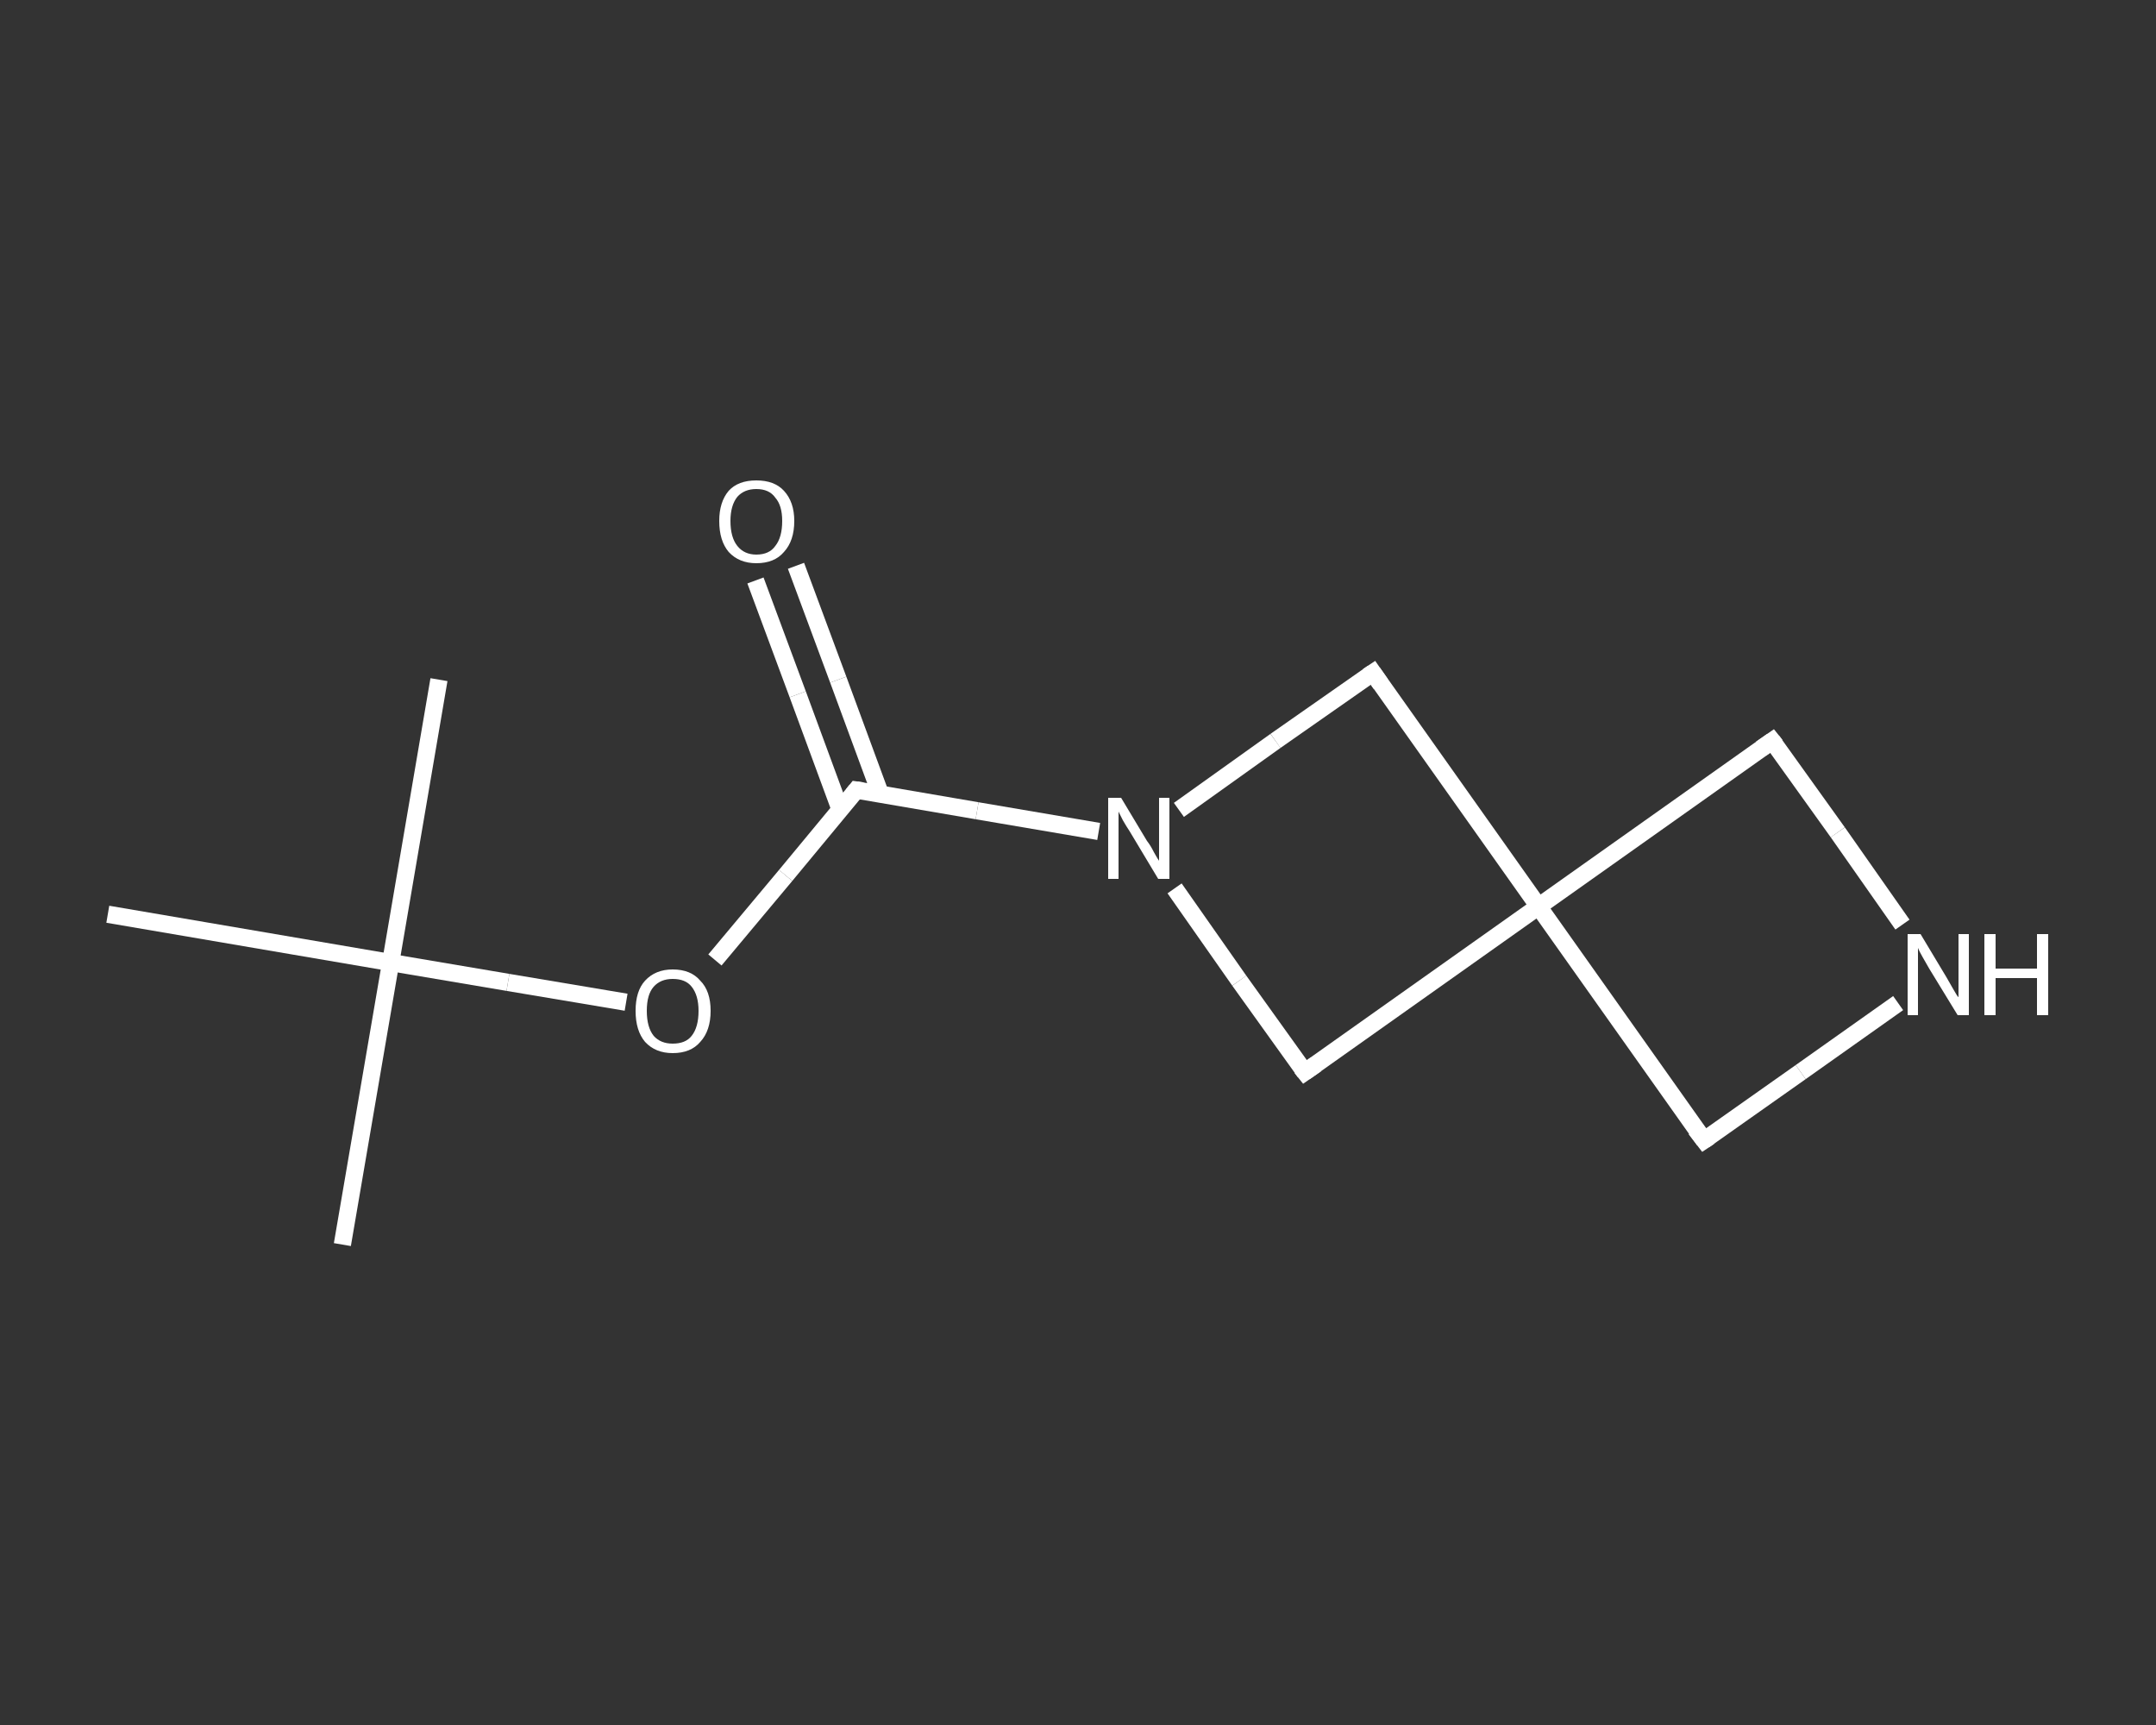 <?xml version='1.0' encoding='iso-8859-1'?>
<svg version='1.1' baseProfile='full'
              xmlns='http://www.w3.org/2000/svg'
                      xmlns:rdkit='http://www.rdkit.org/xml'
                      xmlns:xlink='http://www.w3.org/1999/xlink'
                  xml:space='preserve'
width='250px' height='200px' viewBox='0 0 250 200'>
<rect x="0" y="0" width="250" height="200" fill="#333333" stroke="none"/>
<!-- END OF HEADER -->
<rect style='opacity:1.0;fill:transparent;stroke:none' width='250.0' height='200.0' x='0.0' y='0.0'> </rect>
<path class='bond-0 atom-0 atom-1' d='M 39.7,144.3 L 45.3,111.6' style='fill:none;fill-rule:evenodd;stroke:#FFFFFF;stroke-width:2.0px;stroke-linecap:butt;stroke-linejoin:miter;stroke-opacity:1' />
<path class='bond-1 atom-1 atom-2' d='M 45.3,111.6 L 50.9,78.8' style='fill:none;fill-rule:evenodd;stroke:#FFFFFF;stroke-width:2.0px;stroke-linecap:butt;stroke-linejoin:miter;stroke-opacity:1' />
<path class='bond-2 atom-1 atom-3' d='M 45.3,111.6 L 12.5,106.0' style='fill:none;fill-rule:evenodd;stroke:#FFFFFF;stroke-width:2.0px;stroke-linecap:butt;stroke-linejoin:miter;stroke-opacity:1' />
<path class='bond-3 atom-1 atom-4' d='M 45.3,111.6 L 58.9,113.9' style='fill:none;fill-rule:evenodd;stroke:#FFFFFF;stroke-width:2.0px;stroke-linecap:butt;stroke-linejoin:miter;stroke-opacity:1' />
<path class='bond-3 atom-1 atom-4' d='M 58.9,113.9 L 72.6,116.2' style='fill:none;fill-rule:evenodd;stroke:#FFFFFF;stroke-width:2.0px;stroke-linecap:butt;stroke-linejoin:miter;stroke-opacity:1' />
<path class='bond-4 atom-4 atom-5' d='M 82.9,111.3 L 91.1,101.5' style='fill:none;fill-rule:evenodd;stroke:#FFFFFF;stroke-width:2.0px;stroke-linecap:butt;stroke-linejoin:miter;stroke-opacity:1' />
<path class='bond-4 atom-4 atom-5' d='M 91.1,101.5 L 99.3,91.6' style='fill:none;fill-rule:evenodd;stroke:#FFFFFF;stroke-width:2.0px;stroke-linecap:butt;stroke-linejoin:miter;stroke-opacity:1' />
<path class='bond-5 atom-5 atom-6' d='M 102.1,92.1 L 97.2,78.8' style='fill:none;fill-rule:evenodd;stroke:#FFFFFF;stroke-width:2.0px;stroke-linecap:butt;stroke-linejoin:miter;stroke-opacity:1' />
<path class='bond-5 atom-5 atom-6' d='M 97.2,78.8 L 92.3,65.6' style='fill:none;fill-rule:evenodd;stroke:#FFFFFF;stroke-width:2.0px;stroke-linecap:butt;stroke-linejoin:miter;stroke-opacity:1' />
<path class='bond-5 atom-5 atom-6' d='M 97.4,93.8 L 92.5,80.5' style='fill:none;fill-rule:evenodd;stroke:#FFFFFF;stroke-width:2.0px;stroke-linecap:butt;stroke-linejoin:miter;stroke-opacity:1' />
<path class='bond-5 atom-5 atom-6' d='M 92.5,80.5 L 87.6,67.3' style='fill:none;fill-rule:evenodd;stroke:#FFFFFF;stroke-width:2.0px;stroke-linecap:butt;stroke-linejoin:miter;stroke-opacity:1' />
<path class='bond-6 atom-5 atom-7' d='M 99.3,91.6 L 113.3,94.0' style='fill:none;fill-rule:evenodd;stroke:#FFFFFF;stroke-width:2.0px;stroke-linecap:butt;stroke-linejoin:miter;stroke-opacity:1' />
<path class='bond-6 atom-5 atom-7' d='M 113.3,94.0 L 127.4,96.4' style='fill:none;fill-rule:evenodd;stroke:#FFFFFF;stroke-width:2.0px;stroke-linecap:butt;stroke-linejoin:miter;stroke-opacity:1' />
<path class='bond-7 atom-7 atom-8' d='M 136.7,93.9 L 147.9,85.9' style='fill:none;fill-rule:evenodd;stroke:#FFFFFF;stroke-width:2.0px;stroke-linecap:butt;stroke-linejoin:miter;stroke-opacity:1' />
<path class='bond-7 atom-7 atom-8' d='M 147.9,85.9 L 159.2,78.0' style='fill:none;fill-rule:evenodd;stroke:#FFFFFF;stroke-width:2.0px;stroke-linecap:butt;stroke-linejoin:miter;stroke-opacity:1' />
<path class='bond-8 atom-8 atom-9' d='M 159.2,78.0 L 178.4,105.1' style='fill:none;fill-rule:evenodd;stroke:#FFFFFF;stroke-width:2.0px;stroke-linecap:butt;stroke-linejoin:miter;stroke-opacity:1' />
<path class='bond-9 atom-9 atom-10' d='M 178.4,105.1 L 197.6,132.2' style='fill:none;fill-rule:evenodd;stroke:#FFFFFF;stroke-width:2.0px;stroke-linecap:butt;stroke-linejoin:miter;stroke-opacity:1' />
<path class='bond-10 atom-10 atom-11' d='M 197.6,132.2 L 208.8,124.3' style='fill:none;fill-rule:evenodd;stroke:#FFFFFF;stroke-width:2.0px;stroke-linecap:butt;stroke-linejoin:miter;stroke-opacity:1' />
<path class='bond-10 atom-10 atom-11' d='M 208.8,124.3 L 220.1,116.3' style='fill:none;fill-rule:evenodd;stroke:#FFFFFF;stroke-width:2.0px;stroke-linecap:butt;stroke-linejoin:miter;stroke-opacity:1' />
<path class='bond-11 atom-11 atom-12' d='M 220.6,107.2 L 213.1,96.5' style='fill:none;fill-rule:evenodd;stroke:#FFFFFF;stroke-width:2.0px;stroke-linecap:butt;stroke-linejoin:miter;stroke-opacity:1' />
<path class='bond-11 atom-11 atom-12' d='M 213.1,96.5 L 205.5,85.9' style='fill:none;fill-rule:evenodd;stroke:#FFFFFF;stroke-width:2.0px;stroke-linecap:butt;stroke-linejoin:miter;stroke-opacity:1' />
<path class='bond-12 atom-9 atom-13' d='M 178.4,105.1 L 151.3,124.3' style='fill:none;fill-rule:evenodd;stroke:#FFFFFF;stroke-width:2.0px;stroke-linecap:butt;stroke-linejoin:miter;stroke-opacity:1' />
<path class='bond-13 atom-13 atom-7' d='M 151.3,124.3 L 143.7,113.7' style='fill:none;fill-rule:evenodd;stroke:#FFFFFF;stroke-width:2.0px;stroke-linecap:butt;stroke-linejoin:miter;stroke-opacity:1' />
<path class='bond-13 atom-13 atom-7' d='M 143.7,113.7 L 136.2,103.0' style='fill:none;fill-rule:evenodd;stroke:#FFFFFF;stroke-width:2.0px;stroke-linecap:butt;stroke-linejoin:miter;stroke-opacity:1' />
<path class='bond-14 atom-12 atom-9' d='M 205.5,85.9 L 178.4,105.1' style='fill:none;fill-rule:evenodd;stroke:#FFFFFF;stroke-width:2.0px;stroke-linecap:butt;stroke-linejoin:miter;stroke-opacity:1' />
<path d='M 98.9,92.1 L 99.3,91.6 L 100.0,91.7' style='fill:none;stroke:#FFFFFF;stroke-width:2.0px;stroke-linecap:butt;stroke-linejoin:miter;stroke-opacity:1;' />
<path d='M 158.6,78.4 L 159.2,78.0 L 160.1,79.3' style='fill:none;stroke:#FFFFFF;stroke-width:2.0px;stroke-linecap:butt;stroke-linejoin:miter;stroke-opacity:1;' />
<path d='M 196.6,130.9 L 197.6,132.2 L 198.2,131.8' style='fill:none;stroke:#FFFFFF;stroke-width:2.0px;stroke-linecap:butt;stroke-linejoin:miter;stroke-opacity:1;' />
<path d='M 205.9,86.4 L 205.5,85.9 L 204.2,86.8' style='fill:none;stroke:#FFFFFF;stroke-width:2.0px;stroke-linecap:butt;stroke-linejoin:miter;stroke-opacity:1;' />
<path d='M 152.6,123.4 L 151.3,124.3 L 150.9,123.8' style='fill:none;stroke:#FFFFFF;stroke-width:2.0px;stroke-linecap:butt;stroke-linejoin:miter;stroke-opacity:1;' />
<path class='atom-4' d='M 73.7 117.2
Q 73.7 114.9, 74.8 113.7
Q 76.0 112.4, 78.0 112.4
Q 80.1 112.4, 81.2 113.7
Q 82.4 114.9, 82.4 117.2
Q 82.4 119.5, 81.2 120.8
Q 80.1 122.1, 78.0 122.1
Q 76.0 122.1, 74.8 120.8
Q 73.7 119.5, 73.7 117.2
M 78.0 121.0
Q 79.5 121.0, 80.2 120.1
Q 81.0 119.1, 81.0 117.2
Q 81.0 115.4, 80.2 114.4
Q 79.5 113.5, 78.0 113.5
Q 76.6 113.5, 75.8 114.4
Q 75.0 115.3, 75.0 117.2
Q 75.0 119.1, 75.8 120.1
Q 76.6 121.0, 78.0 121.0
' fill='#FFFFFF'/>
<path class='atom-6' d='M 83.4 60.4
Q 83.4 58.2, 84.5 56.9
Q 85.6 55.7, 87.7 55.7
Q 89.8 55.7, 90.9 56.9
Q 92.1 58.2, 92.1 60.4
Q 92.1 62.7, 90.9 64.0
Q 89.8 65.3, 87.7 65.3
Q 85.7 65.3, 84.5 64.0
Q 83.4 62.7, 83.4 60.4
M 87.7 64.3
Q 89.2 64.3, 89.9 63.3
Q 90.7 62.3, 90.7 60.4
Q 90.7 58.6, 89.9 57.7
Q 89.2 56.7, 87.7 56.7
Q 86.3 56.7, 85.5 57.6
Q 84.7 58.6, 84.7 60.4
Q 84.7 62.3, 85.5 63.3
Q 86.3 64.3, 87.7 64.3
' fill='#FFFFFF'/>
<path class='atom-7' d='M 130.0 92.5
L 133.0 97.5
Q 133.4 98.0, 133.8 98.8
Q 134.3 99.7, 134.4 99.8
L 134.4 92.5
L 135.6 92.5
L 135.6 101.9
L 134.3 101.9
L 131.0 96.4
Q 130.6 95.8, 130.2 95.1
Q 129.8 94.3, 129.7 94.1
L 129.7 101.9
L 128.5 101.9
L 128.5 92.5
L 130.0 92.5
' fill='#FFFFFF'/>
<path class='atom-11' d='M 222.7 108.3
L 225.7 113.3
Q 226.0 113.8, 226.5 114.7
Q 227.0 115.6, 227.1 115.6
L 227.1 108.3
L 228.3 108.3
L 228.3 117.7
L 227.0 117.7
L 223.7 112.3
Q 223.3 111.6, 222.9 110.9
Q 222.5 110.2, 222.4 109.9
L 222.4 117.7
L 221.2 117.7
L 221.2 108.3
L 222.7 108.3
' fill='#FFFFFF'/>
<path class='atom-11' d='M 230.1 108.3
L 231.4 108.3
L 231.4 112.3
L 236.2 112.3
L 236.2 108.3
L 237.5 108.3
L 237.5 117.7
L 236.2 117.7
L 236.2 113.4
L 231.4 113.4
L 231.4 117.7
L 230.1 117.7
L 230.1 108.3
' fill='#FFFFFF'/>
</svg>

